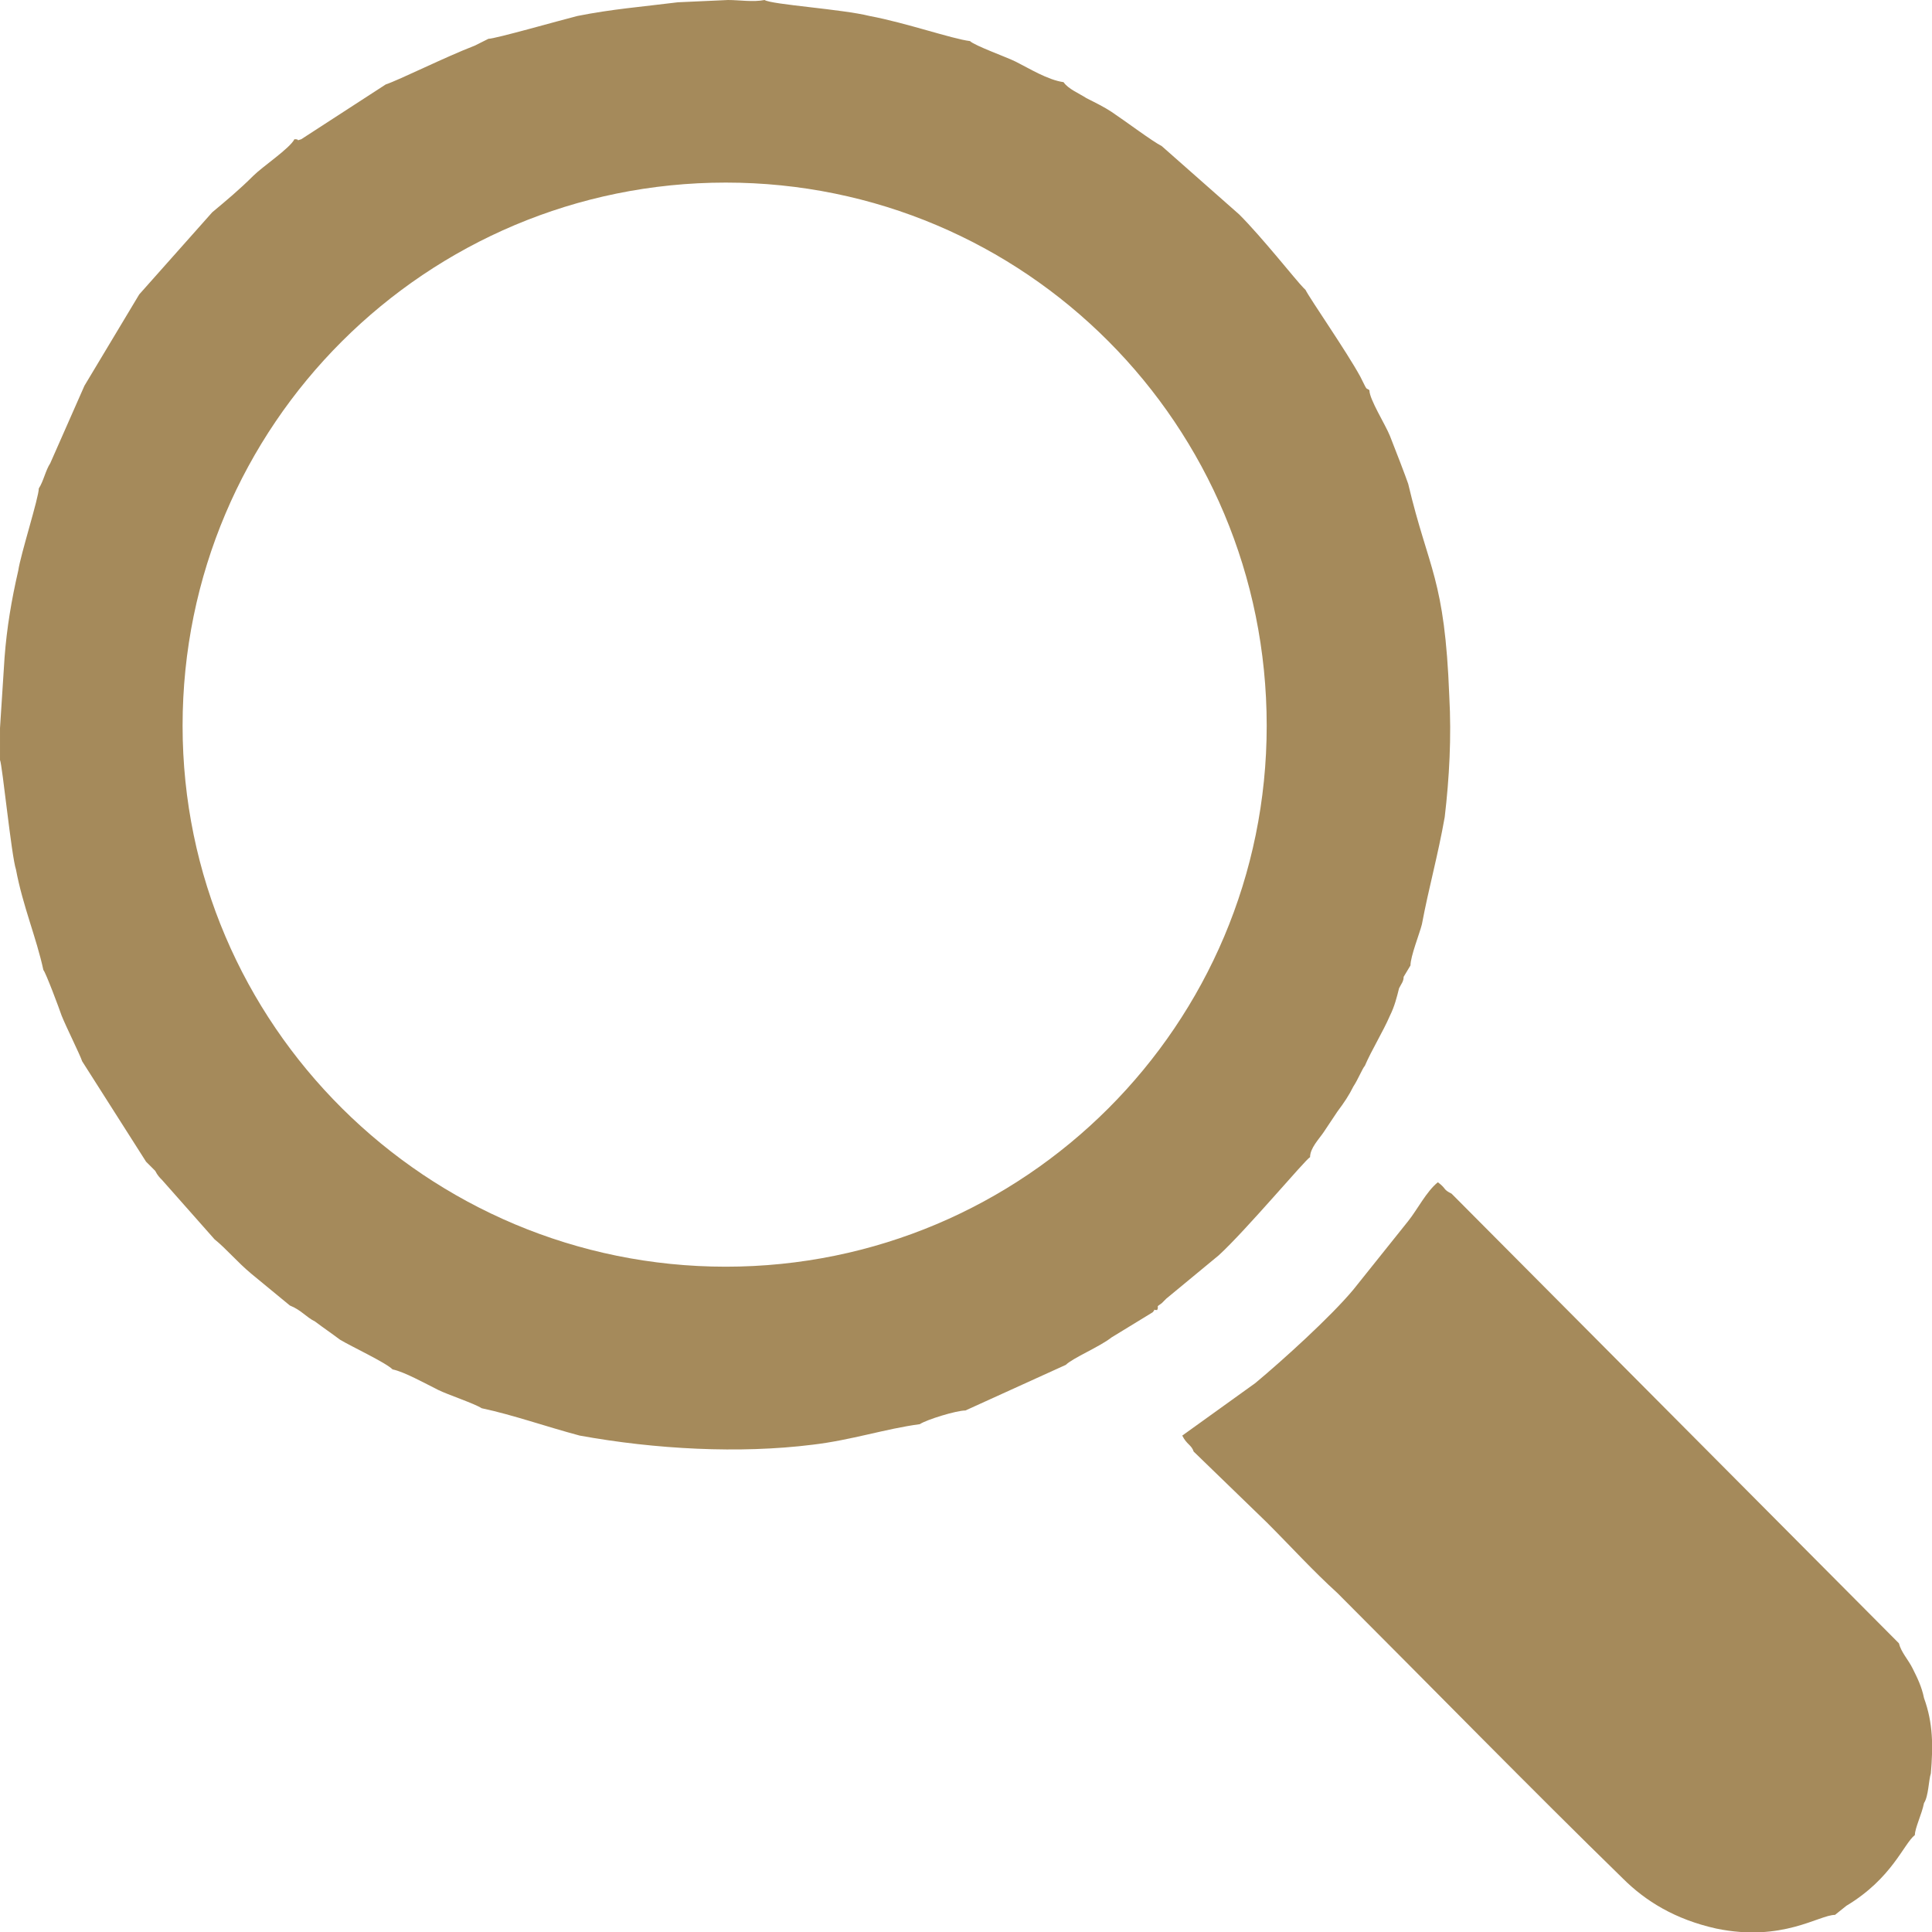 <?xml version="1.0" encoding="UTF-8"?>
<!DOCTYPE svg PUBLIC "-//W3C//DTD SVG 1.1//EN" "http://www.w3.org/Graphics/SVG/1.1/DTD/svg11.dtd">
<!-- Creator: CorelDRAW X8 -->
<svg xmlns="http://www.w3.org/2000/svg" xml:space="preserve" width="16.933mm" height="16.933mm" version="1.1" style="shape-rendering:geometricPrecision; text-rendering:geometricPrecision; image-rendering:optimizeQuality; fill-rule:evenodd; clip-rule:evenodd"
viewBox="0 0 1693 1693"
 xmlns:xlink="http://www.w3.org/1999/xlink">
 <defs>
  <style type="text/css">
   <![CDATA[
    .fil0 {fill:#A58A5B}
   ]]>
  </style>
 </defs>
 <g id="Слой_x0020_1">
  <g id="_2202495117264">
   <g id="_2203078827984">
    <path class="fil0" d="M428 34l-12 6c-26,10 -66,30 -78,34l-74 48c-6,2 0,0 -6,0 -4,8 -28,24 -36,32 -12,12 -24,22 -36,32l-64 72 -48 80 -30 68c-4,6 -6,16 -10,22 0,8 -16,58 -18,72 -6,26 -10,50 -12,76l-4 62 0 28c2,4 10,84 14,96 6,32 18,60 24,88 2,2 14,34 16,40 4,10 16,34 18,40l56 88 8 8c2,4 4,6 6,8l46 52c10,8 20,20 32,30l34 28c10,4 14,10 22,14 8,6 14,10 22,16 10,6 40,20 46,26 10,2 28,12 40,18 8,4 32,12 38,16 28,6 56,16 86,24 66,12 140,16 204,8 34,-4 64,-14 94,-18 6,-4 32,-12 40,-12l88 -40c6,-6 30,-16 40,-24l36 -22c4,-4 -2,-2 4,-2 2,-4 -2,-2 4,-6 2,-2 0,0 4,-4l46 -38c24,-22 76,-84 80,-86 0,-8 8,-16 12,-22 4,-6 8,-12 12,-18 6,-8 10,-14 14,-22 4,-6 8,-16 10,-18 6,-14 16,-30 22,-44 4,-8 6,-16 8,-24 2,-4 4,-6 4,-10l6 -10c0,-8 8,-28 10,-36 6,-32 14,-60 20,-94 4,-34 6,-70 4,-106 -4,-104 -18,-110 -36,-186 -2,-6 -12,-32 -16,-42 -4,-10 -18,-32 -18,-40 -2,-2 -2,0 -4,-4 0,0 0,0 0,0l-4 -8c-12,-22 -44,-68 -48,-76l-2 -2c-6,-6 -36,-44 -56,-64l-68 -60c-8,-4 -32,-22 -44,-30 -6,-4 -14,-8 -22,-12 -6,-4 -16,-8 -20,-14 -14,-2 -30,-12 -42,-18 -8,-4 -36,-14 -40,-18 -16,-2 -56,-16 -88,-22 -24,-6 -86,-10 -92,-14 -10,2 -22,0 -32,0l-44 2c-32,4 -58,6 -88,12 -16,4 -72,20 -78,20l0 0zm208 126c262,0 474,212 474,476 0,262 -212,474 -474,474 -262,0 -476,-212 -476,-474 0,-264 214,-476 476,-476z"/>
    <path class="fil0" d="M1046 1272l64 62c22,22 40,42 62,62 82,82 170,172 250,250 20,20 46,36 82,44 58,12 90,-12 104,-12l10 -8c40,-24 50,-54 60,-62 0,-6 6,-18 8,-28 4,-6 4,-20 6,-26 2,-24 2,-44 -6,-66 -2,-10 -6,-18 -10,-26 -4,-8 -10,-14 -12,-22l-390 -392c0,0 0,0 -2,-2 0,0 0,0 0,0 -8,-4 -4,-4 -12,-10 -10,8 -18,24 -26,34l-48 60c-20,24 -62,62 -86,82l-64 46c4,8 8,8 10,14l0 0z"/>
   </g>
  </g>
 </g>
</svg>
